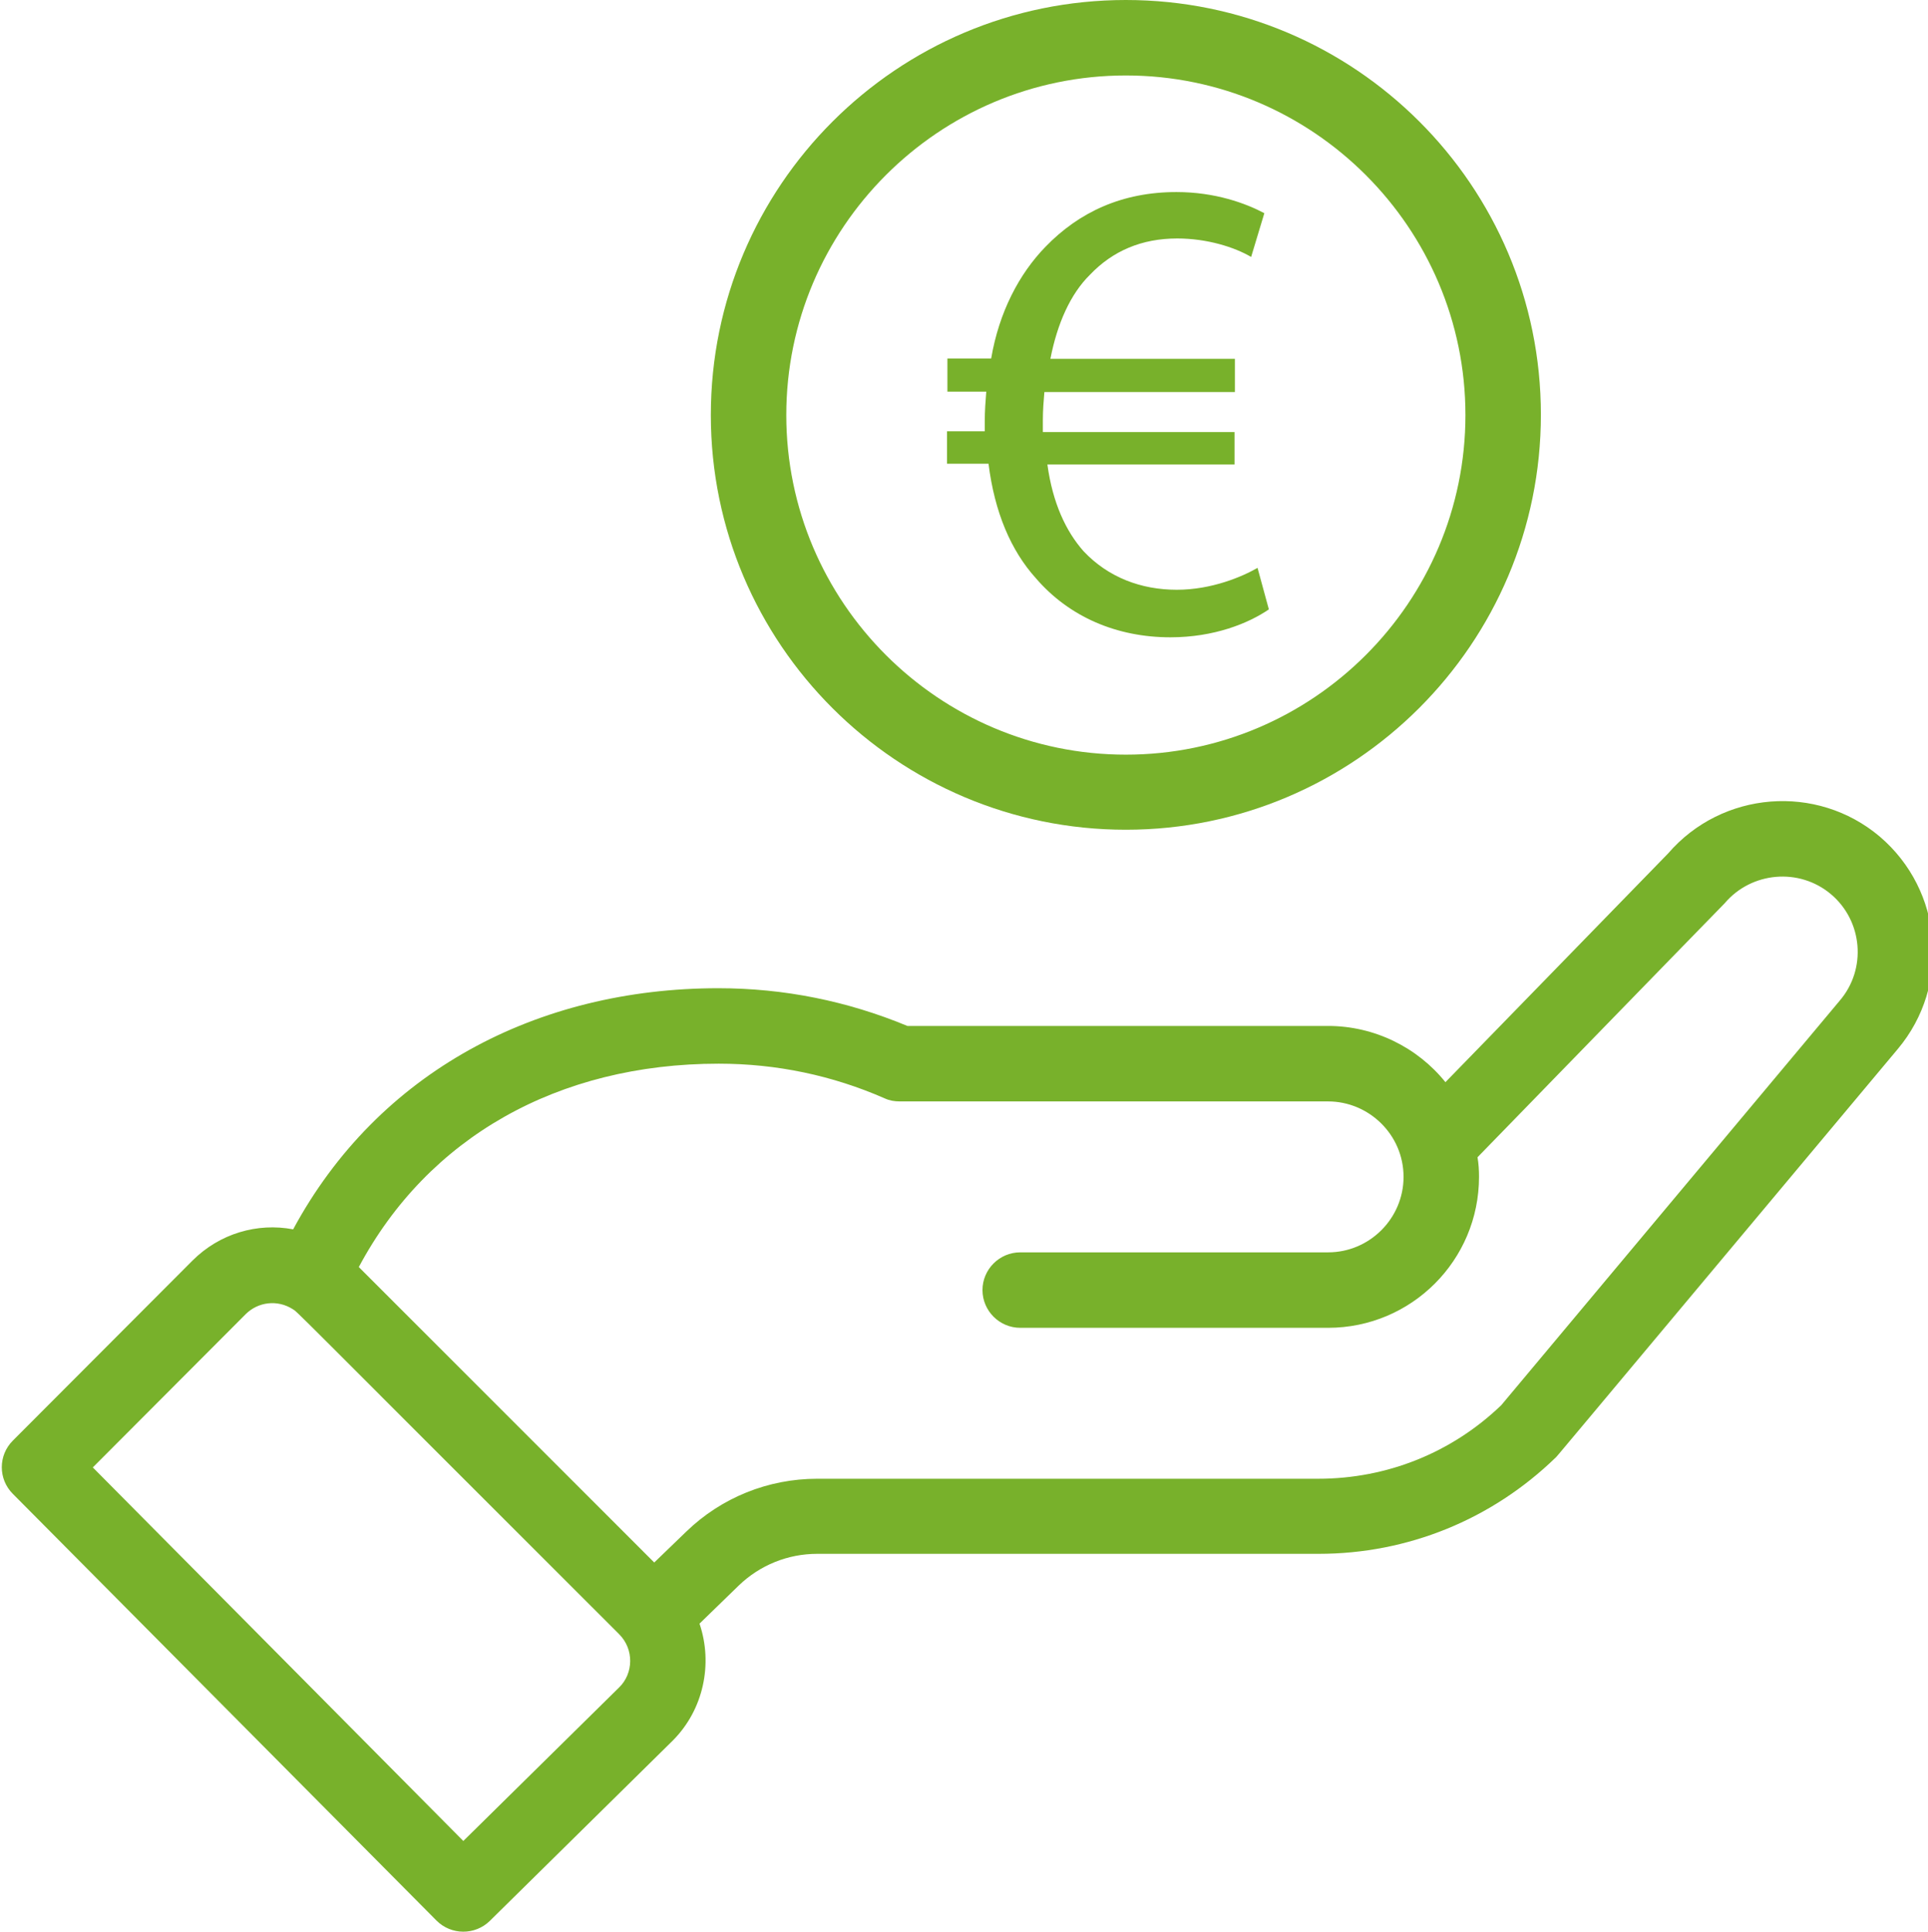 <?xml version="1.0" encoding="utf-8"?>
<!-- Generator: Adobe Illustrator 25.2.0, SVG Export Plug-In . SVG Version: 6.00 Build 0)  -->
<svg version="1.1" id="Ebene_1"
	xmlns="http://www.w3.org/2000/svg"
	xmlns:xlink="http://www.w3.org/1999/xlink" x="0px" y="0px" viewBox="0 0 511 512" style="enable-background:new 0 0 511 512;" xml:space="preserve">
  <defs>
    <style>
      .cls-1{fill: #78b12b}
    </style>
  </defs>
	<g class="cls-1">
		<path d="M298.4,219.9c60.6,0,110-49.3,110-110S359.1,0,298.4,0s-110,49.3-110,110S237.8,219.9,298.4,219.9z M298.4,20
		c49.6,0,90,40.4,90,90c0,49.6-40.4,90-90,90s-90-40.4-90-90C208.4,60.4,248.8,20,298.4,20z"/>
		<path d="M498.2,221.7c-16.7-14.1-41.8-12.1-56.1,4.5l-59,60.6c-7.4-9.2-18.8-14.9-31.1-14.9H240.5c-15.9-6.6-32.7-10-50.1-10
		c-48.1,0-90.2,22.2-112.7,63.9c-9.5-1.8-19.5,1.1-26.7,8.3L3.4,381.8c-3.9,3.9-3.9,10.2,0,14.1L115.7,509
		c3.9,3.9,10.2,3.9,14.1,0.1l48.5-47.8c8.2-8.2,10.7-20.4,7.1-31l10.4-10.1c5.6-5.4,13-8.4,20.8-8.4h132.9
		c23.6,0,45.9-9.1,62.8-25.5c0.7-0.7-5.3,6.4,90.7-108.3C517.1,261.2,515,236,498.2,221.7z M164.1,447.2l-41.3,40.7l-98.2-99
		l40.5-40.6c3.3-3.3,8.4-3.9,12.4-1.4c1.7,1.1-3.2-3.5,86.6,86.2C168.1,437.1,167.9,443.5,164.1,447.2z M487.6,265.2l-89.7,107.2
		c-13.1,12.6-30.3,19.5-48.5,19.5H216.6c-13,0-25.4,5-34.7,14l-8.5,8.2l-78.3-78.3c18.3-34.3,52.7-53.9,95.4-53.9
		c15.3,0,30.1,3.1,44,9.2c1.3,0.6,2.6,0.8,4,0.8H352c10.8,0,20,8.8,20,20c0,11-9,20-20,20h-81.6c-5.5,0-10,4.5-10,10
		c0,5.5,4.5,10,10,10H352c22.1,0,40-17.9,40-40c0-1.8-0.1-3.5-0.4-5.2c57.1-58.7,65.1-66.9,65.5-67.3c7.1-8.4,19.8-9.5,28.2-2.4
		C493.7,244.1,494.8,256.8,487.6,265.2z"/>
		<path d="M274.6,153.3c8.8,10.2,21.4,15.6,35.6,15.6c11.6,0,20.7-3.7,26.1-7.4l-3-11c-4,2.3-12.1,5.8-21.4,5.8
		c-9.5,0-18.2-3.3-24.7-10.2c-4.7-5.3-8.2-12.8-9.6-23h49.6v-8.6h-50.8c0-1.2,0-2.1,0-3.2c0-2.5,0.2-5.1,0.4-7.4h50.5v-8.8h-48.9
		c1.8-9.3,5.3-17.2,10.5-22.3c6-6.3,13.7-9.6,23.1-9.6c7.9,0,15.2,2.3,19.6,4.9l3.5-11.6c-4.9-2.6-13-5.6-23.3-5.6
		c-14.4,0-25.8,5.3-34.7,14.5c-7,7.2-12.3,17.3-14.4,29.6h-11.6v8.8h10.3c-0.2,2.5-0.4,5.1-0.4,7.9c0,0.9,0,1.8,0,2.6h-10v8.6H262
		C263.6,135.7,267.9,145.9,274.6,153.3z"/>
	</g>
</svg>
